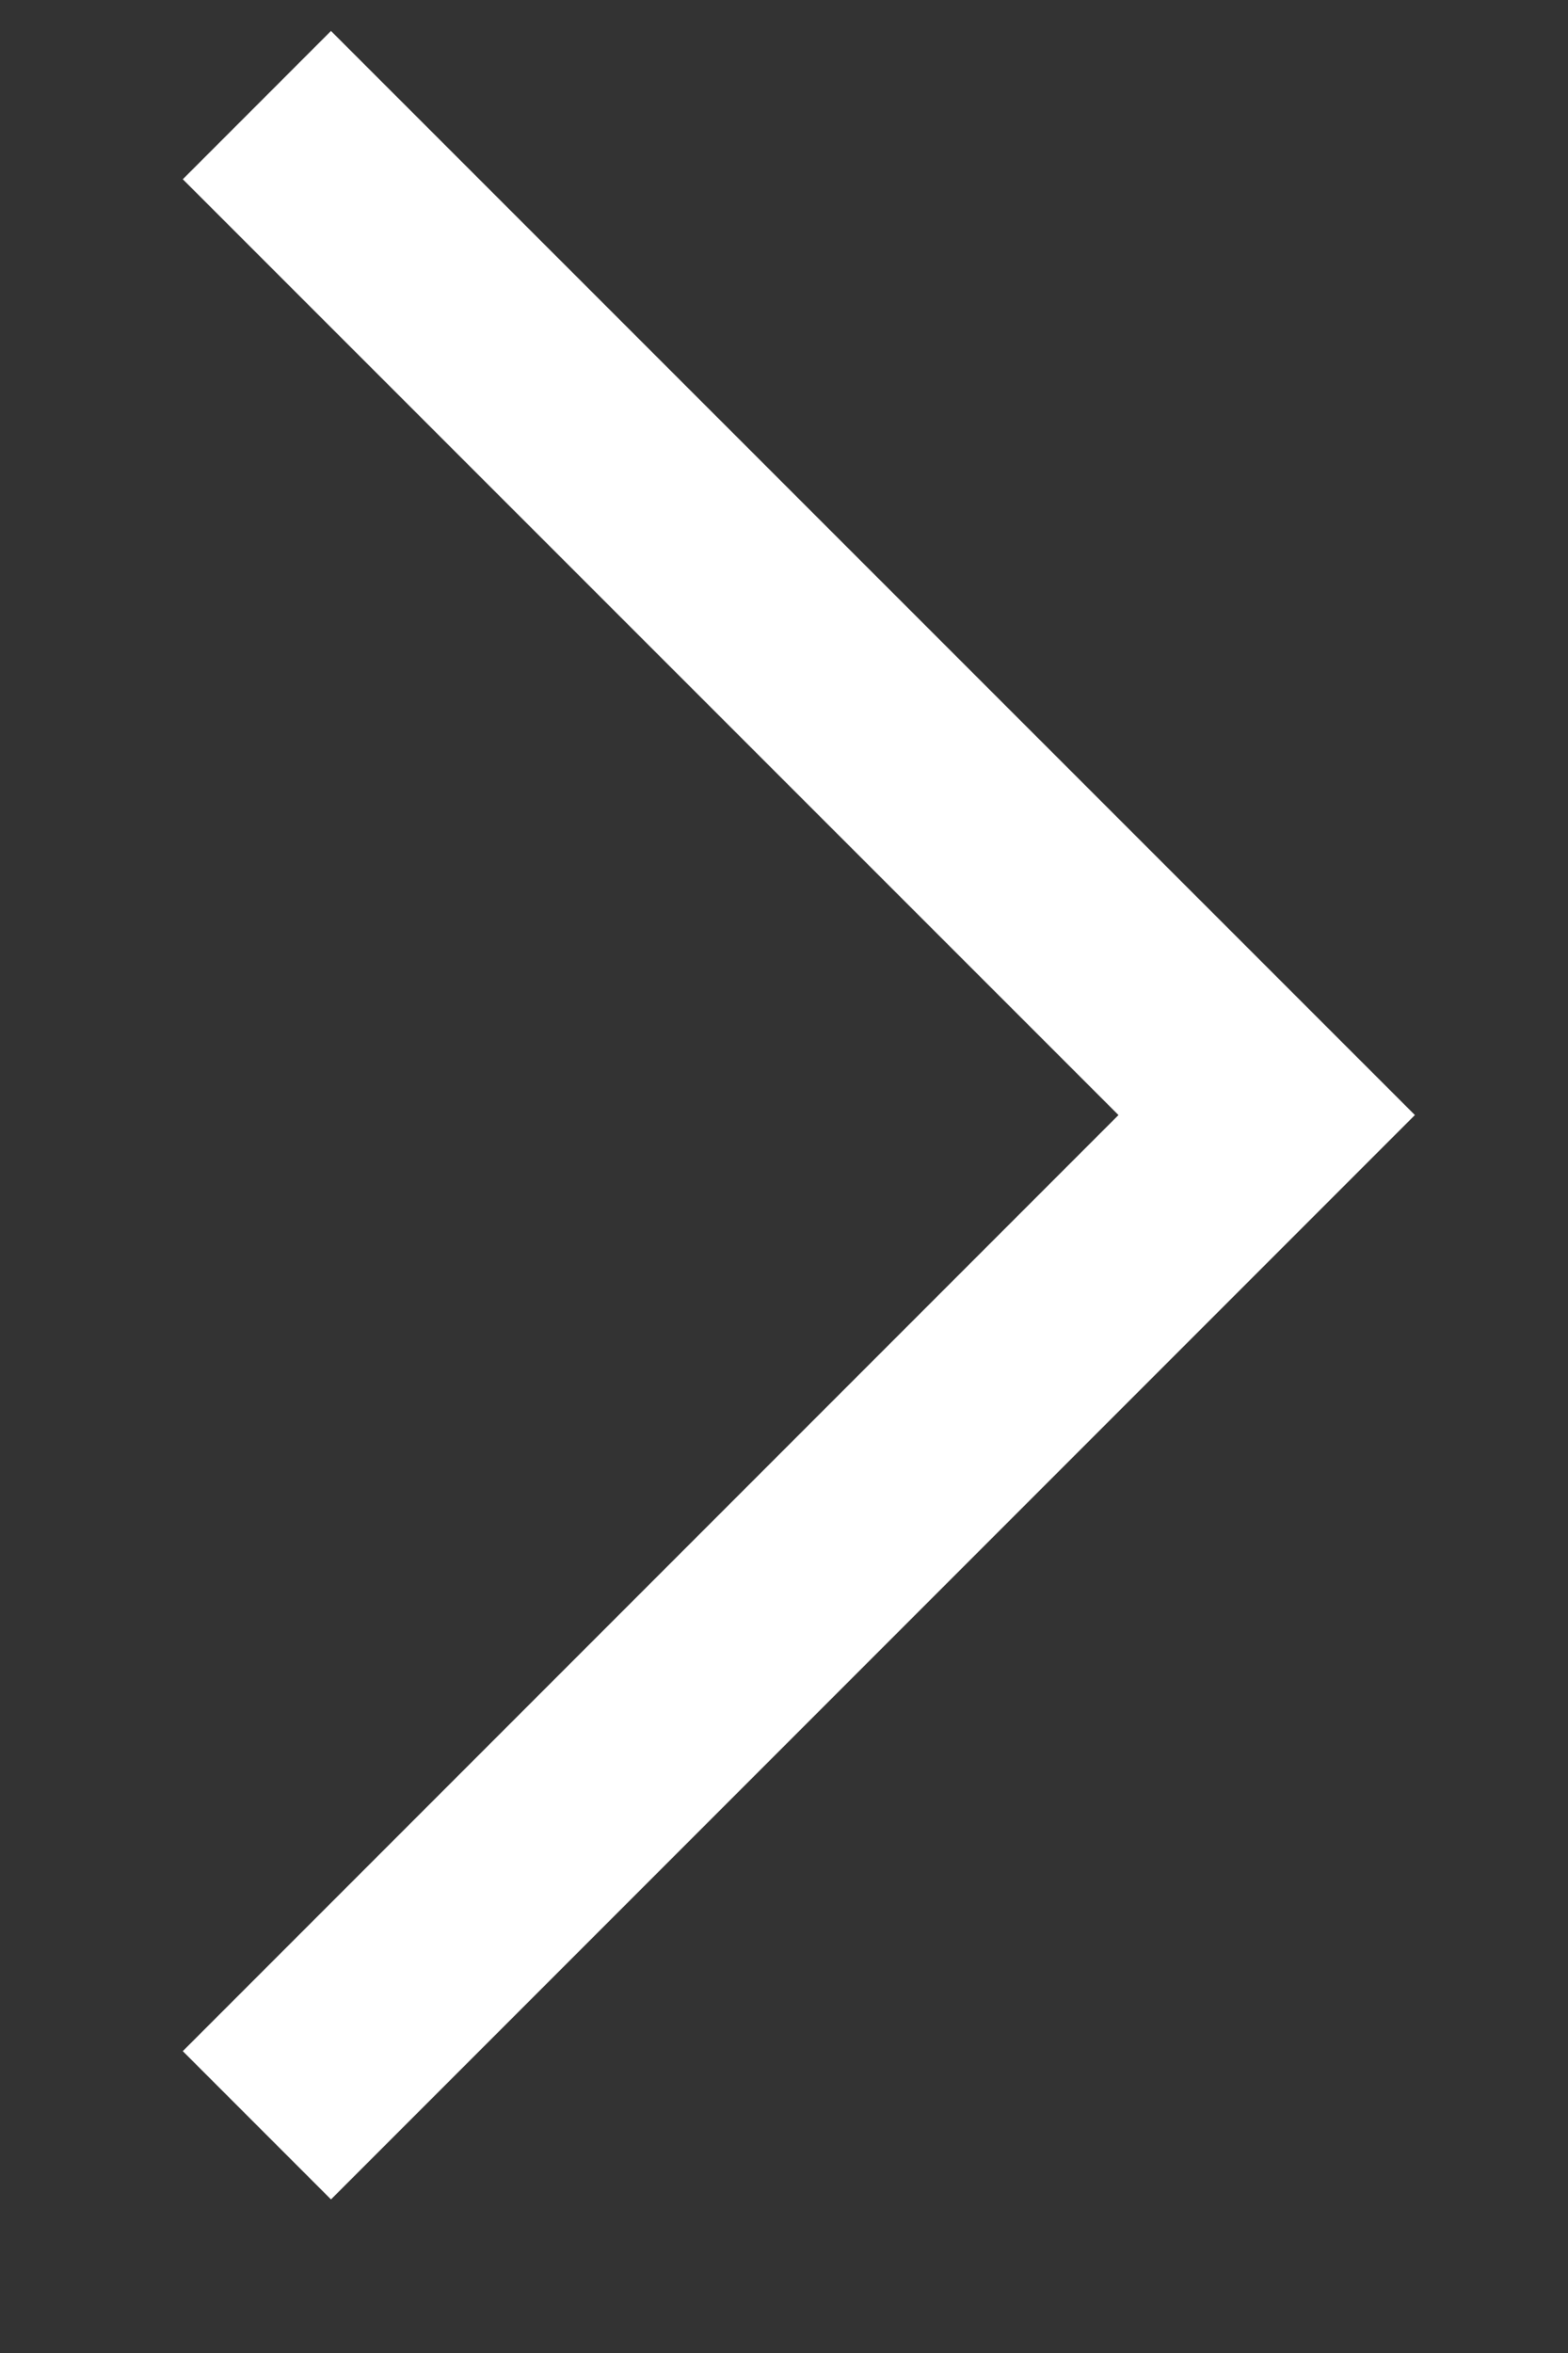<svg width="6" height="9" viewBox="0 0 6 9" fill="none" xmlns="http://www.w3.org/2000/svg">
<rect x="0" y="0" width="6" height="9" fill="#333333" stroke="none"/>
<path d="M0.983 0.402L4.847 4.265L0.983 8.129" stroke="white" stroke-width="0.802"/>
</svg>
